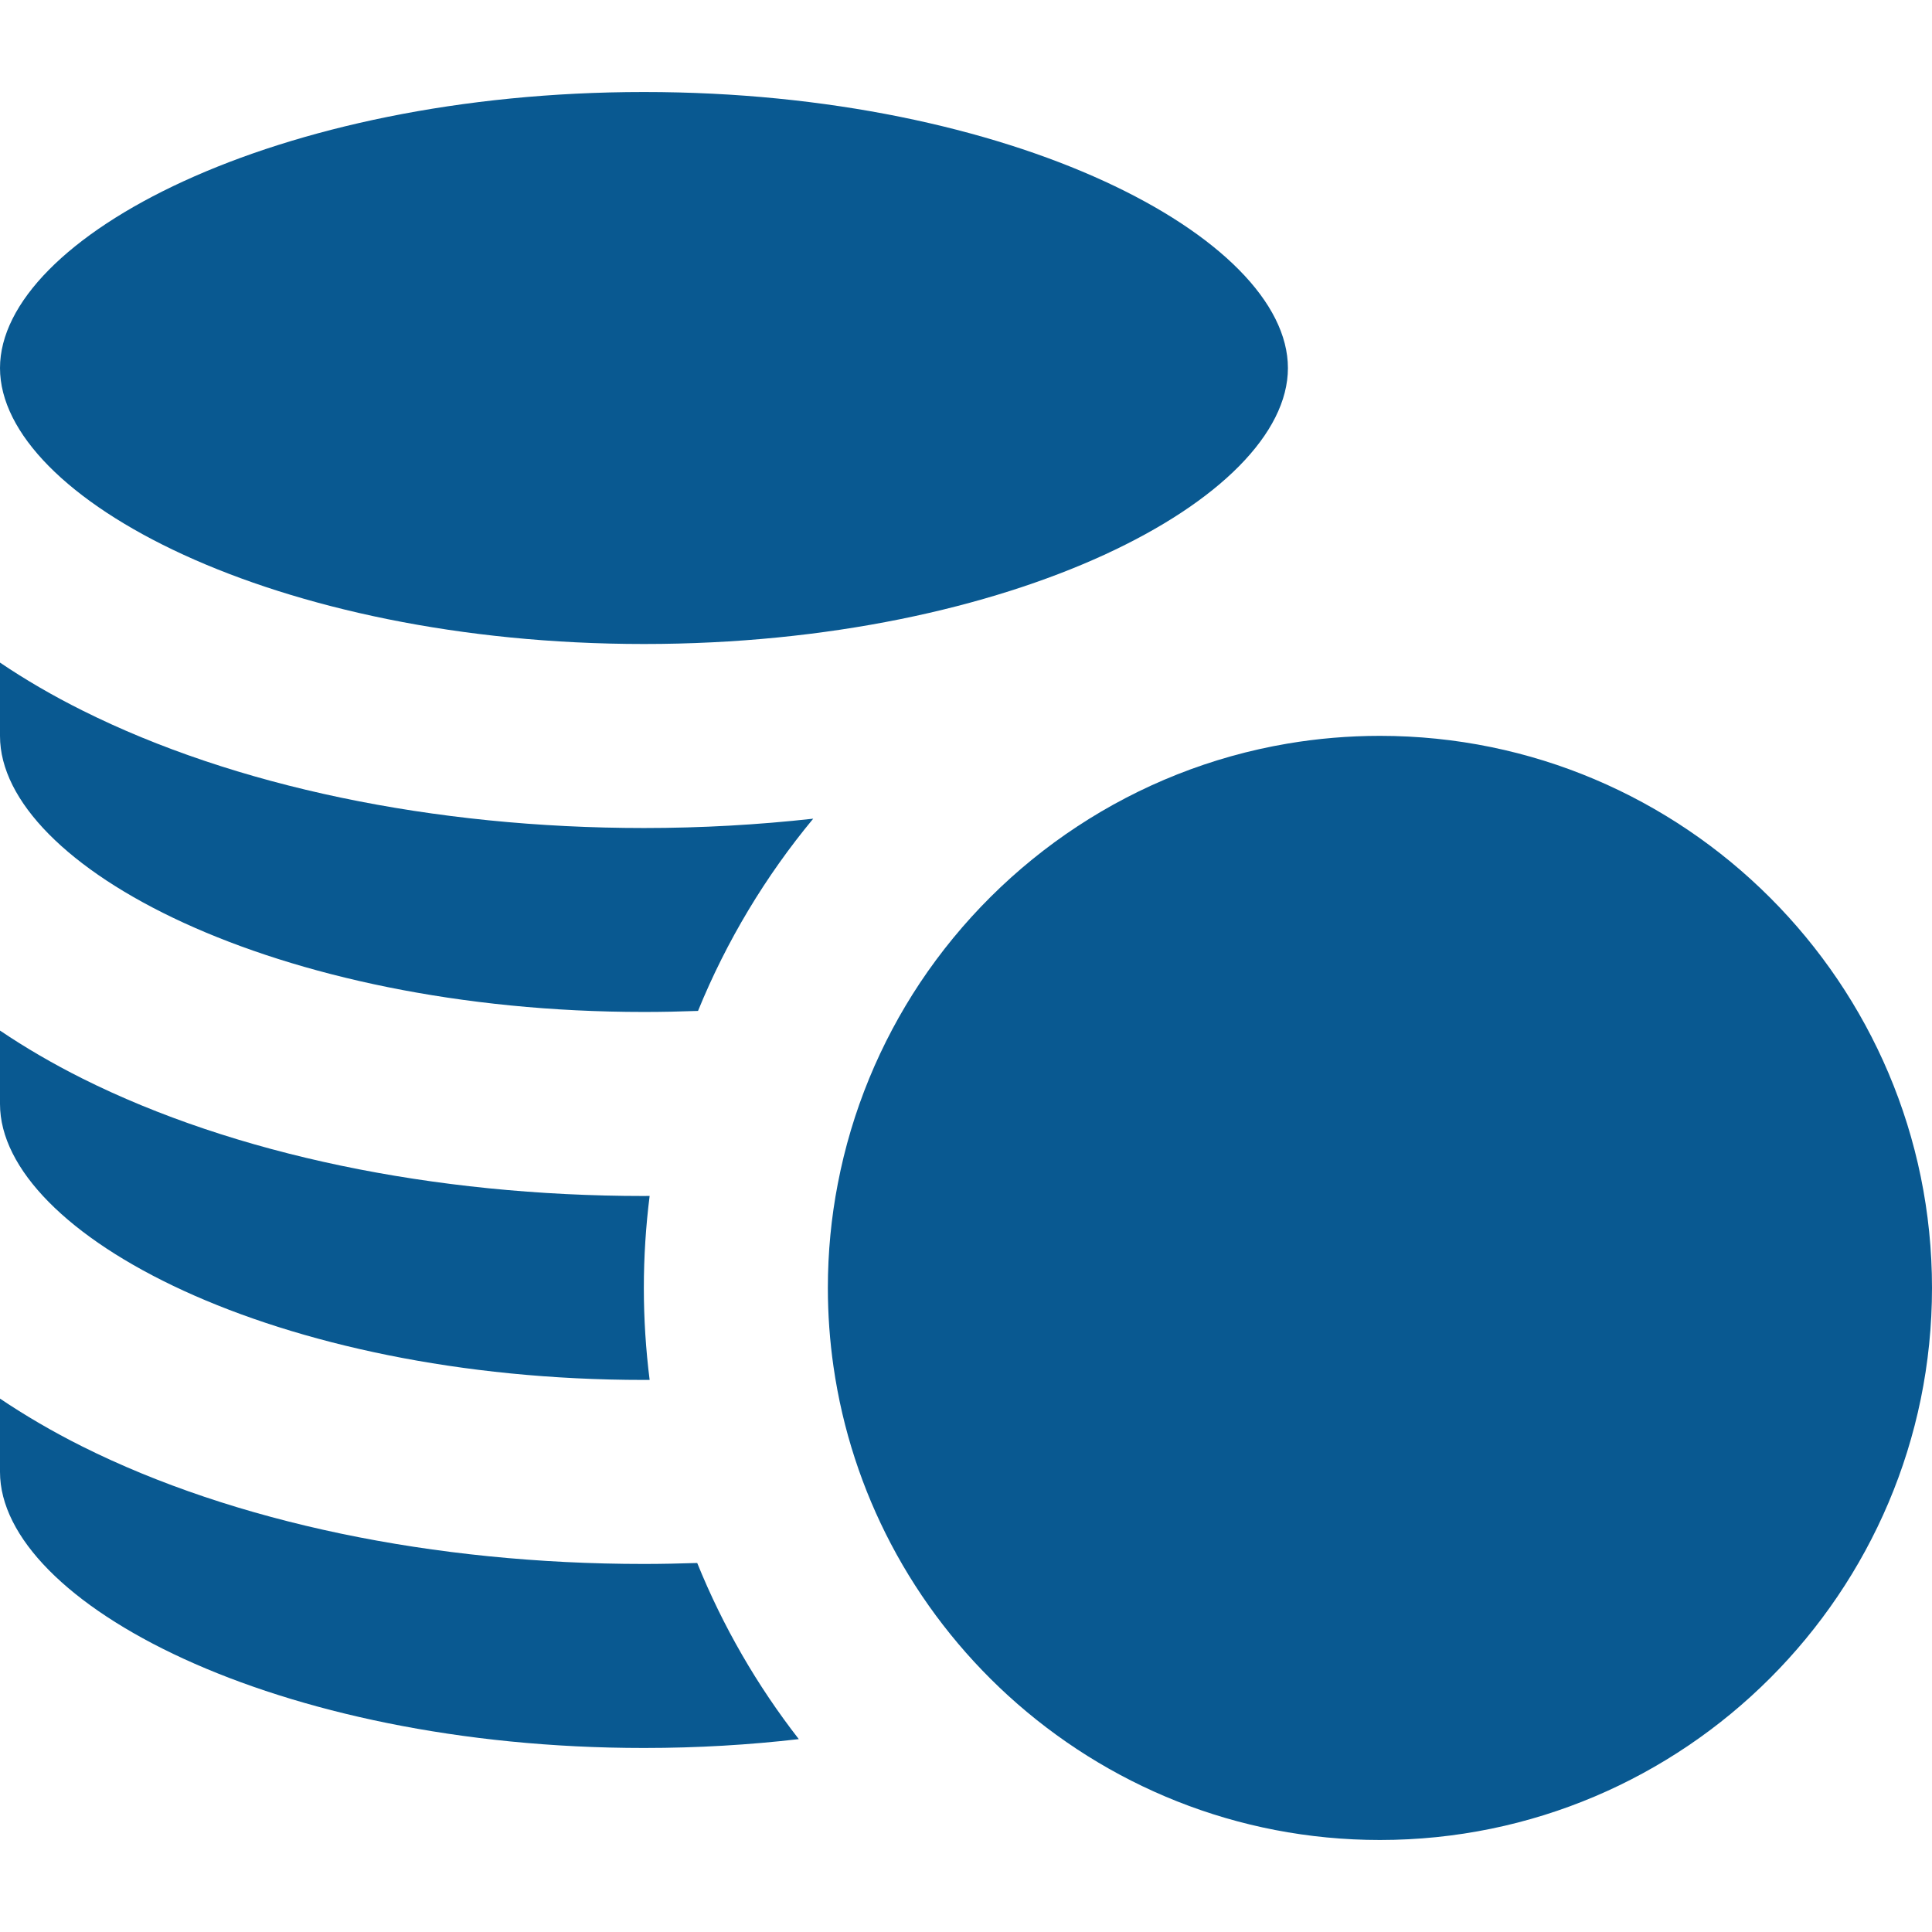 <svg width="24" height="24" viewBox="0 0 24 24" fill="none" xmlns="http://www.w3.org/2000/svg">
<g clip-path="url(#clip0_2305_1779)">
<path d="M8 8C12.578 8 15.999 6.19 15.999 4.572C15.999 2.953 12.578 1.143 8 1.143C3.421 1.143 0 2.953 0 4.572C0 6.19 3.421 8 8 8Z" fill="#095991"/>
<path d="M8 21.714C8.668 21.714 9.311 21.675 9.923 21.604C9.407 20.941 8.981 20.206 8.661 19.416C8.442 19.423 8.221 19.428 7.999 19.428C5.383 19.428 2.906 18.91 1.023 17.969C0.653 17.784 0.312 17.584 0 17.374V18.285C0 19.904 3.421 21.714 8 21.714Z" fill="#095991"/>
<path d="M8 17.142C8.023 17.142 8.046 17.142 8.07 17.142C8.023 16.767 7.998 16.386 7.998 15.999C7.998 15.612 8.023 15.231 8.07 14.856C8.046 14.856 8.023 14.857 8 14.857C5.383 14.857 2.906 14.339 1.024 13.398C0.653 13.212 0.312 13.013 0 12.802V13.714C7.6199e-05 15.332 3.421 17.142 8 17.142Z" fill="#095991"/>
<path d="M8 12.571C8.226 12.571 8.45 12.566 8.671 12.558C9.026 11.687 9.511 10.883 10.102 10.17C9.417 10.246 8.714 10.286 8 10.286C5.383 10.286 2.906 9.767 1.024 8.826C0.653 8.641 0.312 8.442 0 8.231V9.143C7.61989e-05 10.761 3.421 12.571 8 12.571Z" fill="#095991"/>
<path d="M11.428 12.21C10.934 12.954 10.581 13.799 10.407 14.707C10.326 15.125 10.284 15.557 10.284 15.999C10.284 16.331 10.308 16.657 10.354 16.977C10.467 17.762 10.713 18.504 11.068 19.18C11.441 19.889 11.935 20.526 12.522 21.062C13.742 22.176 15.364 22.857 17.142 22.857C20.924 22.857 24 19.78 24 15.999C24 12.217 20.924 9.141 17.142 9.141C16.751 9.141 16.368 9.174 15.995 9.237C14.094 9.559 12.457 10.665 11.428 12.21Z" fill="#095991"/>
</g>
<defs>
<clipPath id="clip0_2305_1779">
<rect width="24" height="24" fill="white"/>
</clipPath>
</defs>
</svg>
